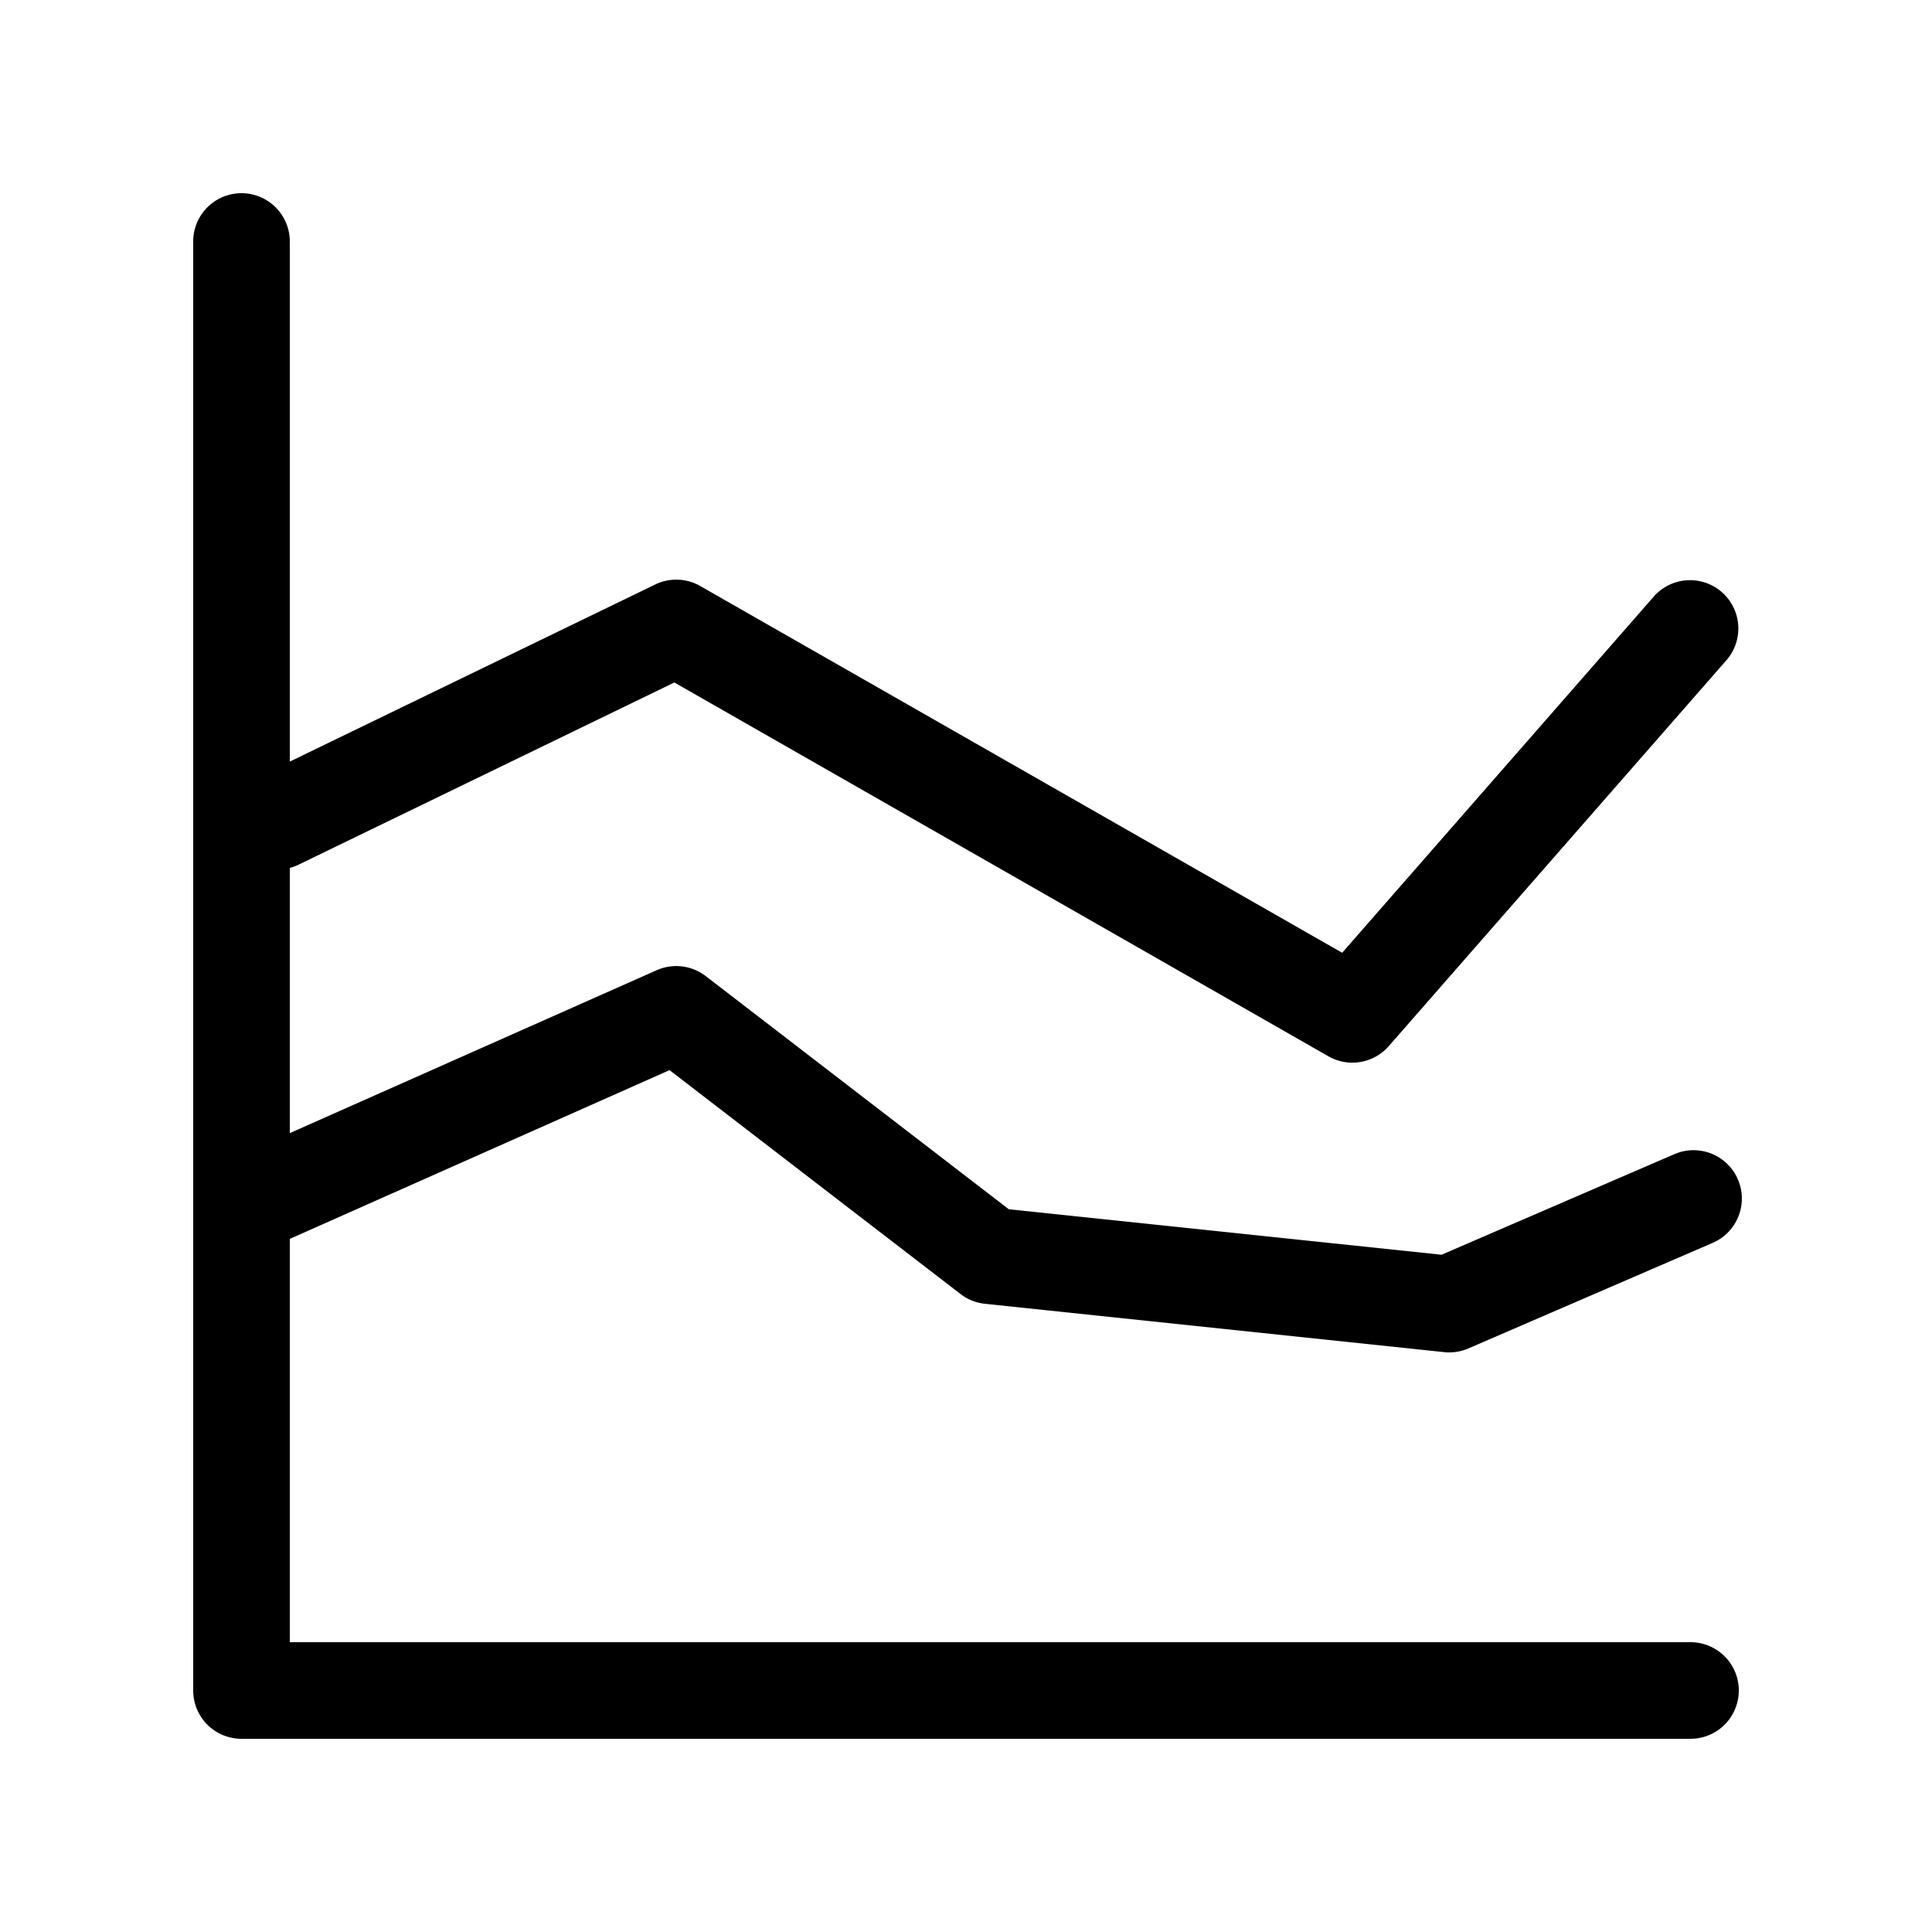 <svg xmlns="http://www.w3.org/2000/svg" width="20" height="20" fill="currentColor"><path d="M3 2.5a.5.5 0 0 0-1 0v15a.5.5 0 0 0 .5.5h15a.5.5 0 0 0 0-1H3v-4.175l3.931-1.747 3.014 2.319a.5.5 0 0 0 .253.1l4.75.5a.5.5 0 0 0 .25-.037l2.532-1.094a.5.5 0 1 0-.397-.918l-2.41 1.041-4.48-.471-3.138-2.414a.5.5 0 0 0-.508-.06L3 11.73V8.985a.503.503 0 0 0 .093-.035l3.888-1.885 6.771 3.87a.5.5 0 0 0 .624-.105l3.5-4a.5.5 0 0 0-.752-.659l-3.23 3.692-6.646-3.797a.5.5 0 0 0-.466-.015L3 7.884V2.5Z"/></svg>